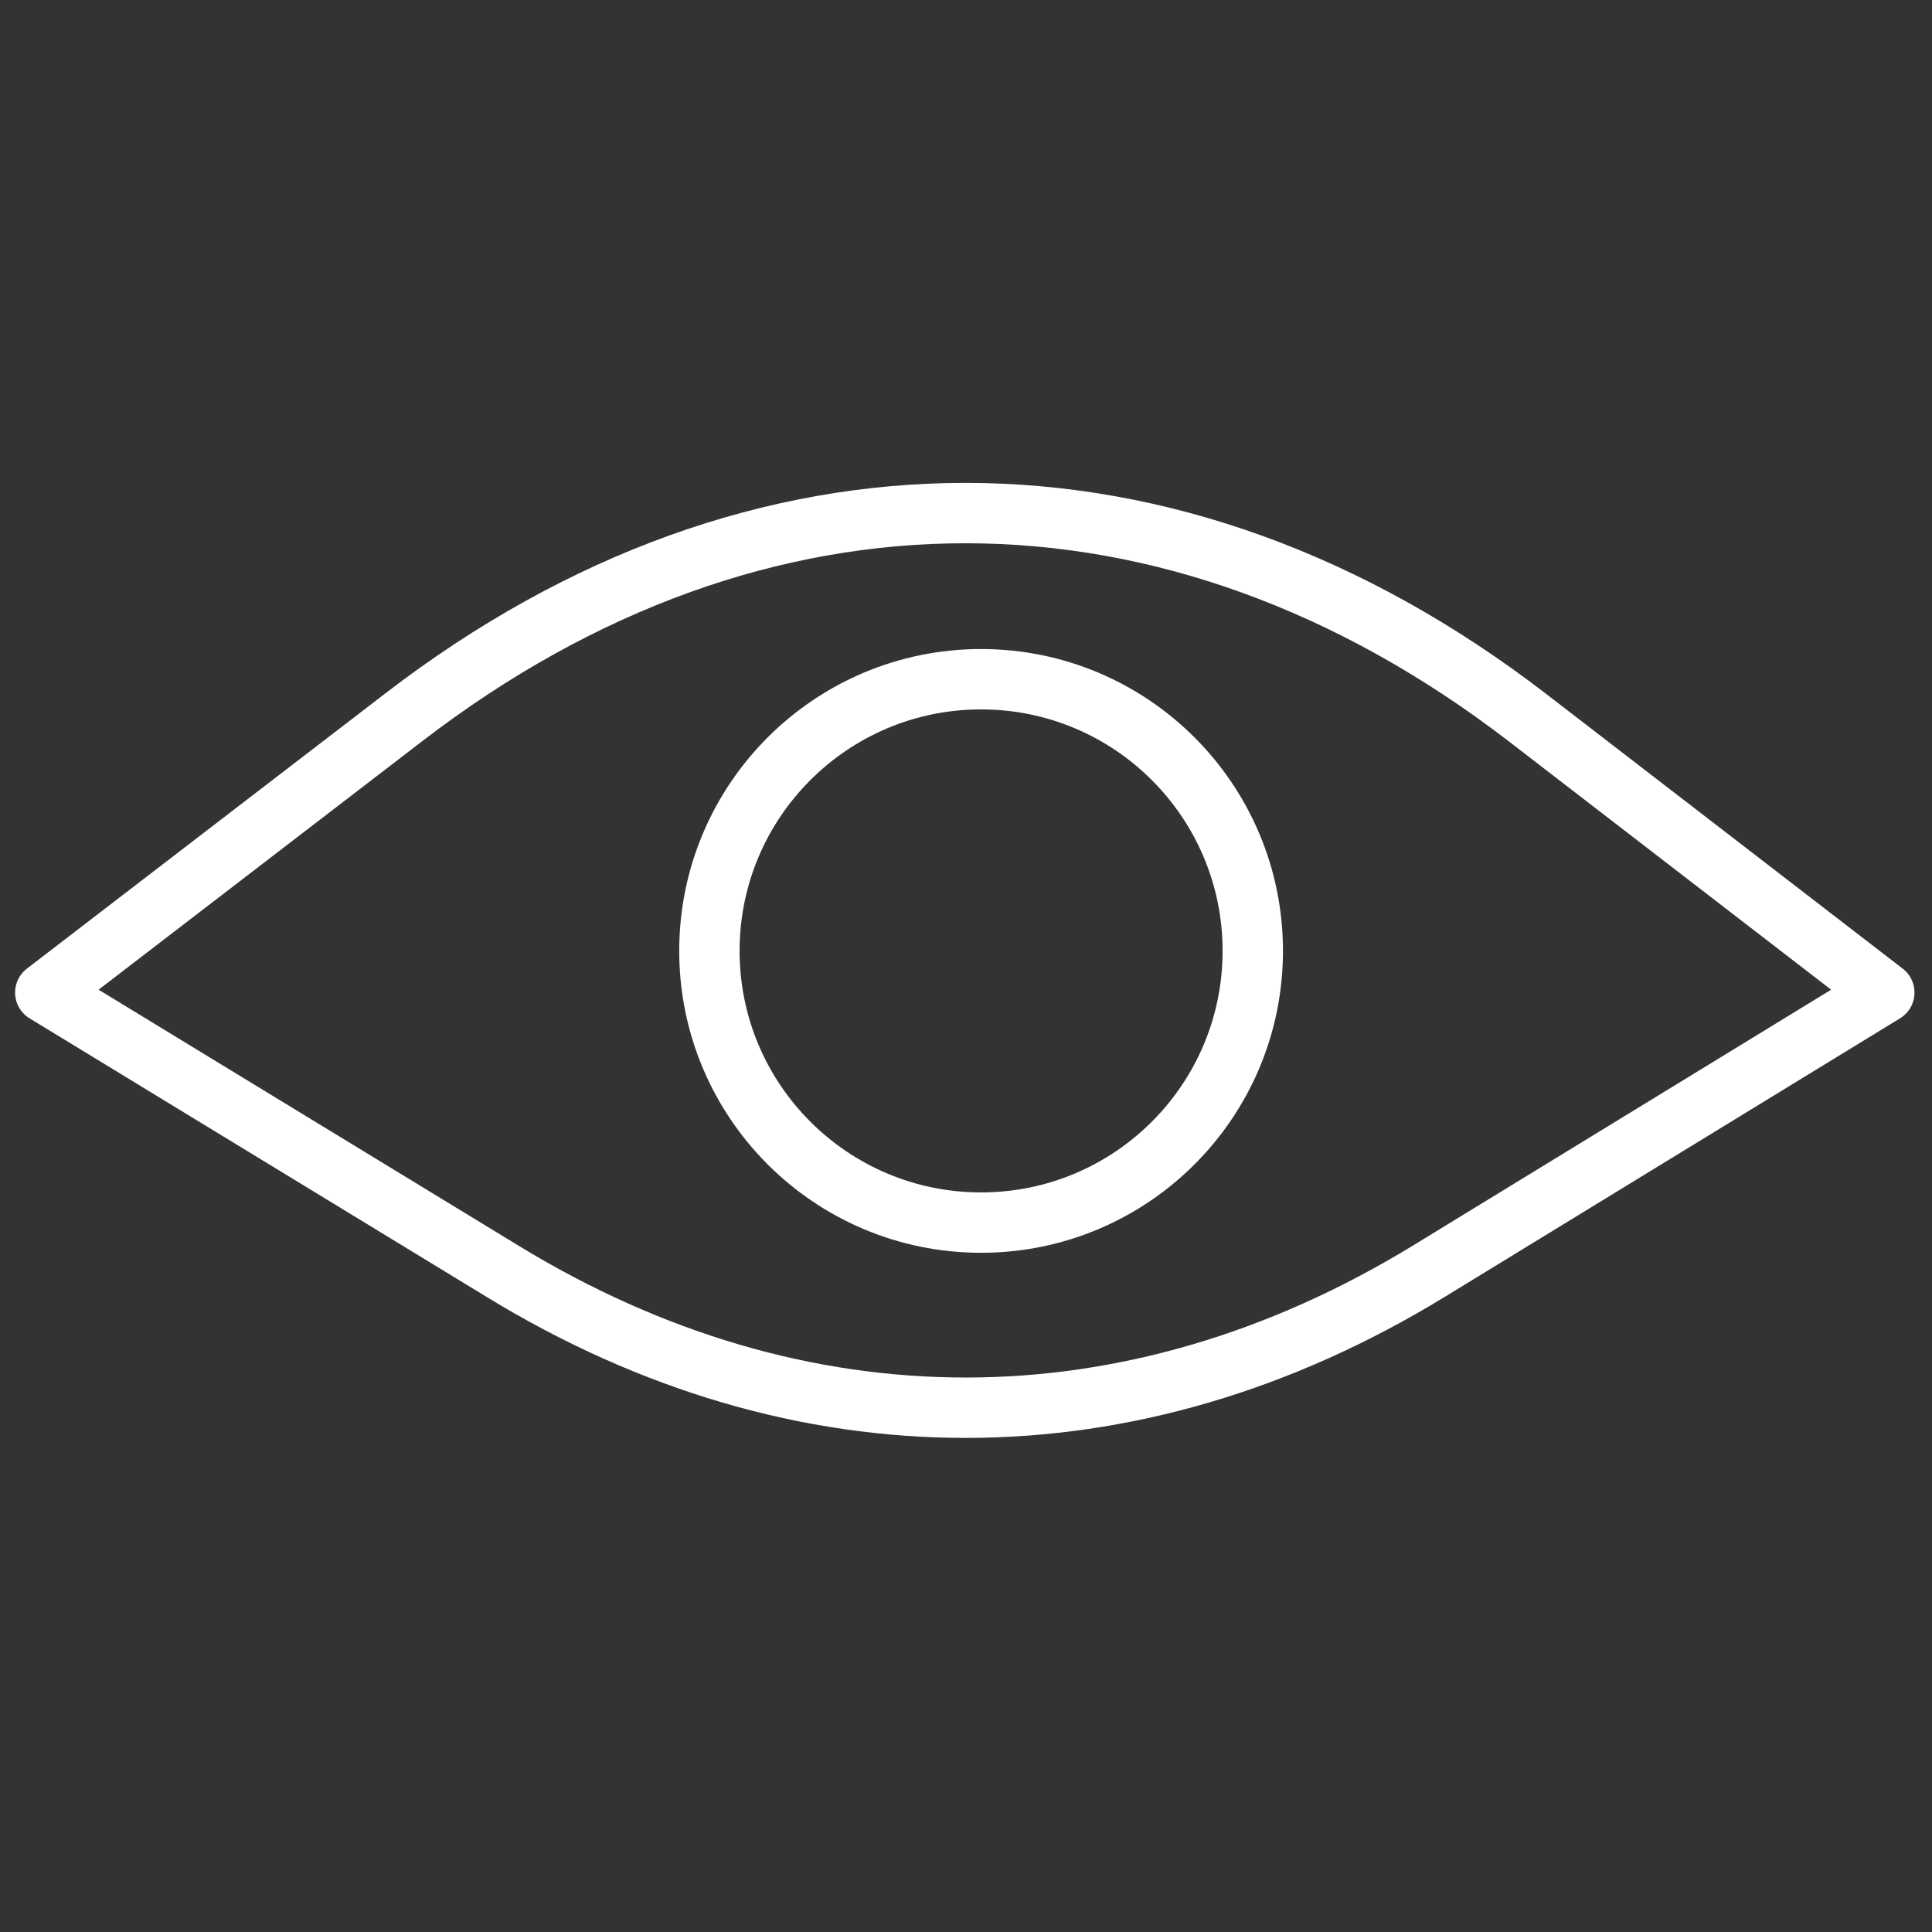 <?xml version="1.0" encoding="UTF-8"?> <svg xmlns="http://www.w3.org/2000/svg" id="Layer_3" viewBox="0 0 64 64"><rect x="0" y="0" width="64" height="64" fill="#333333" stroke="none"/><defs><style>.cls-1{fill:none;stroke:#fff;stroke-linecap:round;stroke-linejoin:round;stroke-width:2px;}</style></defs><path class="cls-1" d="M1.5,32.88l11.89-9.13c11.74-9.02,25.49-9,37.22,.03l11.81,9.1-15.07,9.22c-9.87,6.04-20.83,6.04-30.69,.02L1.5,32.88Z"></path><circle class="cls-1" cx="32.5" cy="31.5" r="9"></circle></svg> 